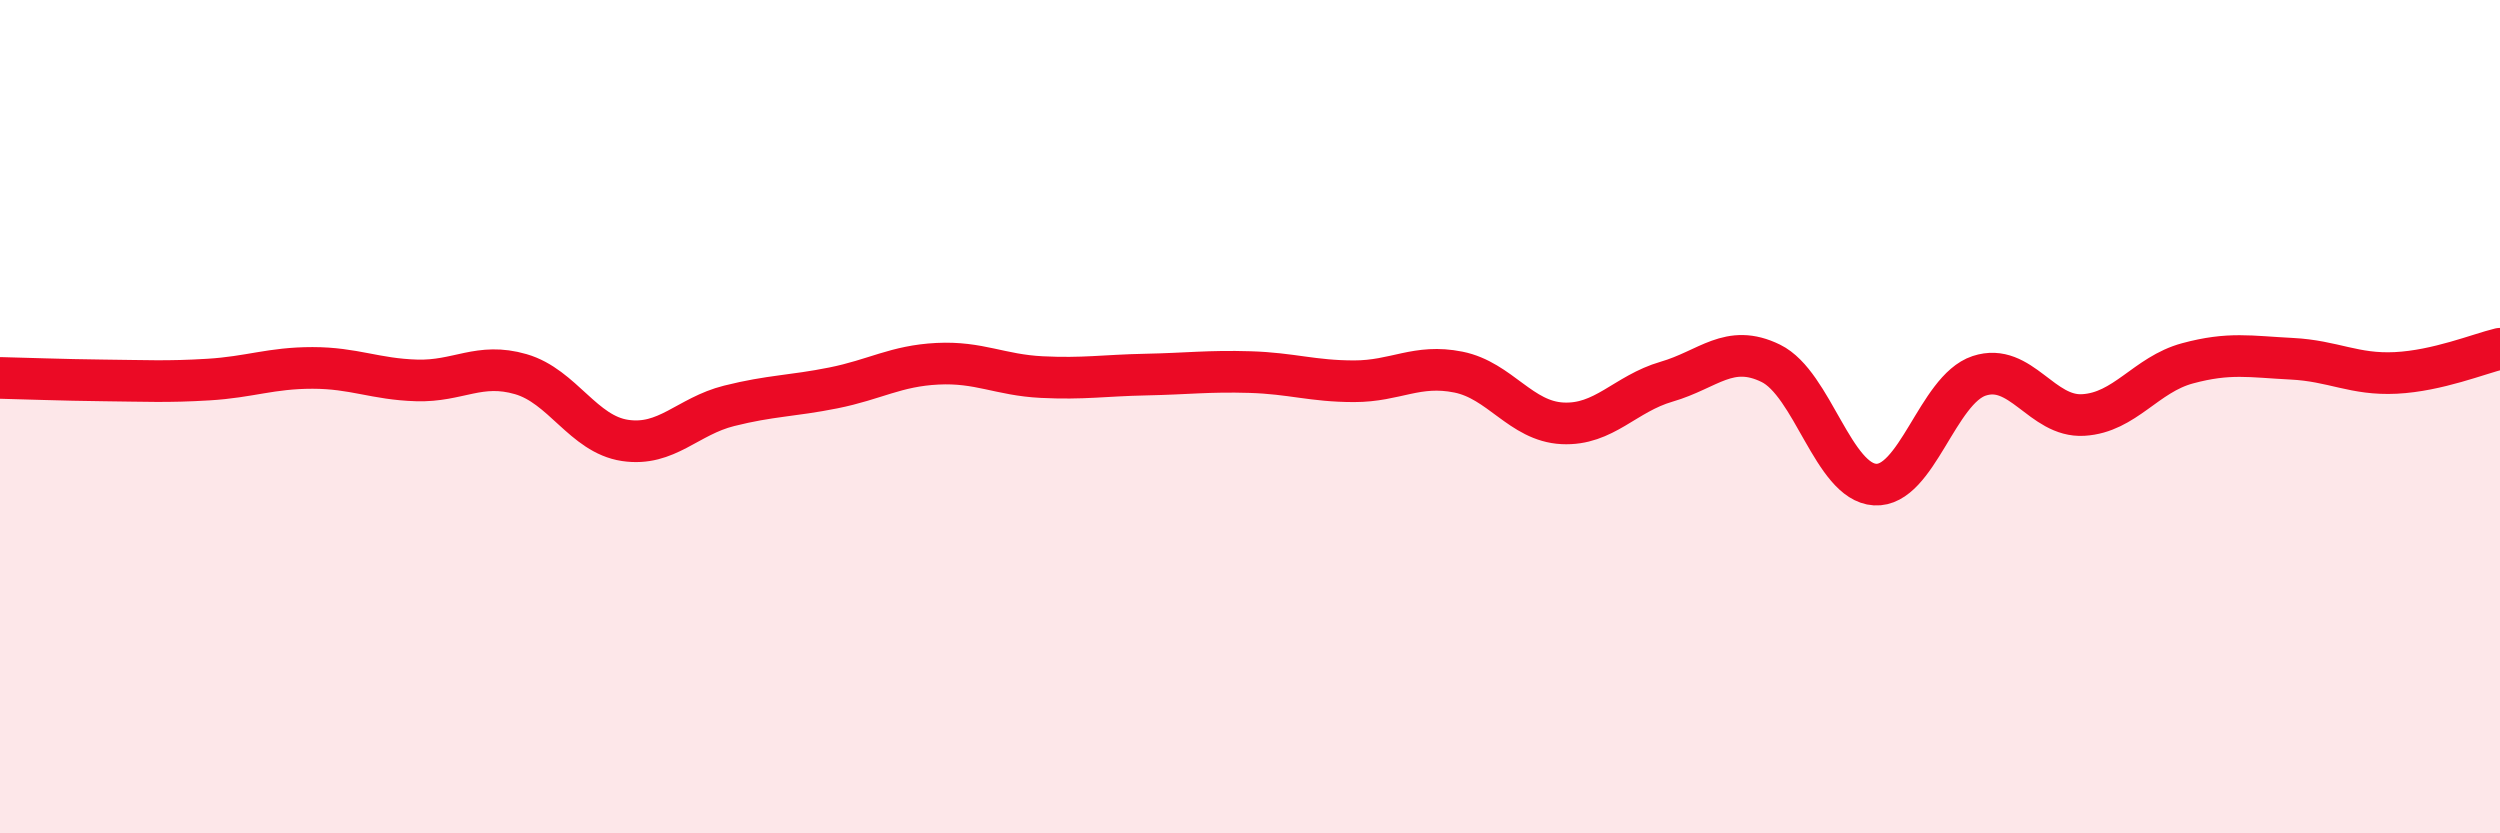 
    <svg width="60" height="20" viewBox="0 0 60 20" xmlns="http://www.w3.org/2000/svg">
      <path
        d="M 0,9.07 C 0.5,9.08 1.5,9.12 2.5,9.13 C 3.5,9.14 4,9.17 5,9.11 C 6,9.05 6.5,8.83 7.5,8.83 C 8.5,8.83 9,9.1 10,9.13 C 11,9.16 11.5,8.69 12.5,8.98 C 13.5,9.27 14,10.42 15,10.57 C 16,10.72 16.5,9.99 17.5,9.74 C 18.5,9.49 19,9.51 20,9.31 C 21,9.11 21.5,8.78 22.5,8.73 C 23.5,8.68 24,9 25,9.05 C 26,9.1 26.5,9.01 27.5,8.99 C 28.5,8.97 29,8.9 30,8.93 C 31,8.96 31.5,9.15 32.5,9.15 C 33.5,9.15 34,8.73 35,8.93 C 36,9.13 36.5,10.11 37.5,10.16 C 38.5,10.21 39,9.45 40,9.16 C 41,8.87 41.5,8.23 42.5,8.72 C 43.5,9.21 44,11.57 45,11.63 C 46,11.69 46.5,9.35 47.5,9.02 C 48.5,8.69 49,10.02 50,9.96 C 51,9.9 51.5,8.99 52.5,8.72 C 53.5,8.45 54,8.56 55,8.61 C 56,8.66 56.5,9 57.5,8.95 C 58.5,8.9 59.5,8.49 60,8.37L60 20L0 20Z"
        fill="#EB0A25"
        opacity="0.1"
        stroke-linecap="round"
        stroke-linejoin="round"
      />
      <path
        d="M 0,9.07 C 0.5,9.08 1.5,9.12 2.5,9.13 C 3.5,9.14 4,9.17 5,9.11 C 6,9.05 6.5,8.83 7.5,8.83 C 8.5,8.83 9,9.1 10,9.13 C 11,9.16 11.5,8.69 12.5,8.98 C 13.5,9.27 14,10.42 15,10.57 C 16,10.72 16.5,9.99 17.5,9.74 C 18.5,9.49 19,9.51 20,9.31 C 21,9.11 21.5,8.78 22.5,8.73 C 23.5,8.68 24,9 25,9.05 C 26,9.1 26.5,9.01 27.5,8.99 C 28.5,8.97 29,8.9 30,8.93 C 31,8.96 31.5,9.15 32.5,9.15 C 33.5,9.15 34,8.73 35,8.93 C 36,9.13 36.5,10.11 37.5,10.16 C 38.5,10.21 39,9.45 40,9.16 C 41,8.87 41.5,8.23 42.5,8.72 C 43.5,9.21 44,11.57 45,11.63 C 46,11.69 46.5,9.35 47.5,9.02 C 48.5,8.69 49,10.02 50,9.96 C 51,9.9 51.5,8.99 52.5,8.72 C 53.5,8.45 54,8.56 55,8.61 C 56,8.66 56.5,9 57.5,8.95 C 58.5,8.9 59.5,8.49 60,8.37"
        stroke="#EB0A25"
        stroke-width="1"
        fill="none"
        stroke-linecap="round"
        stroke-linejoin="round"
      />
    </svg>
  